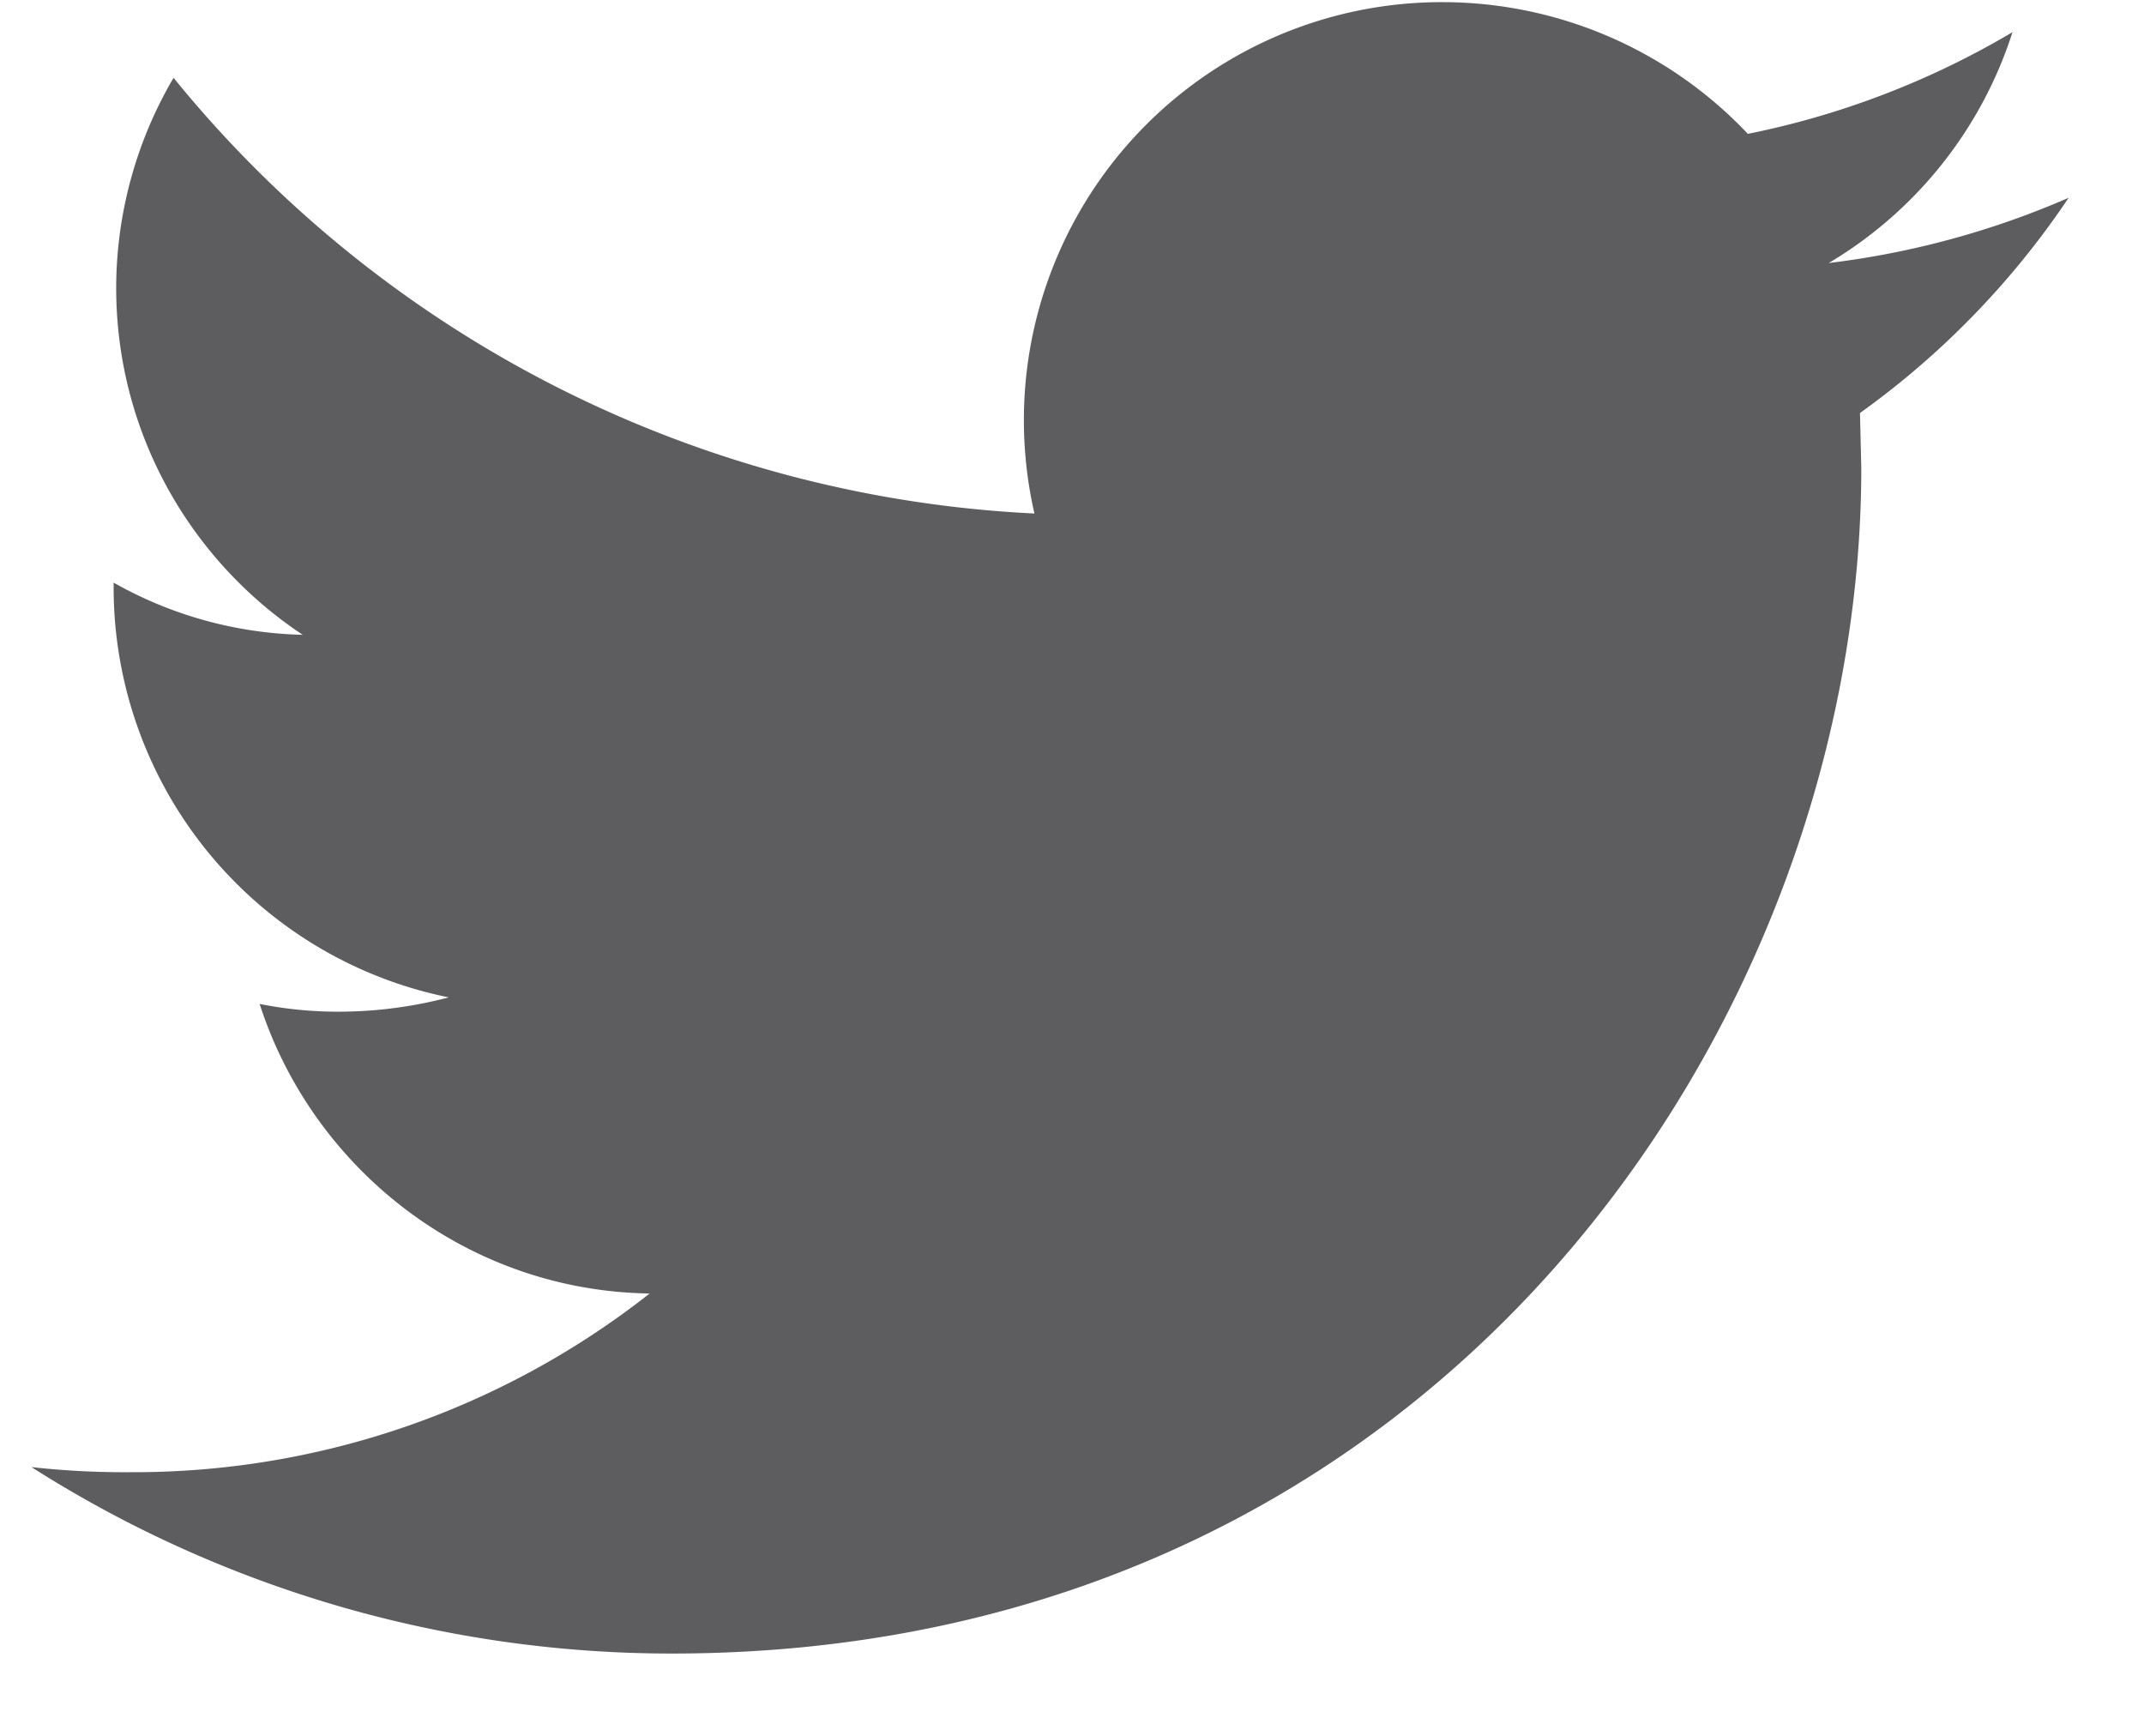 <svg xmlns="http://www.w3.org/2000/svg" width="21" height="17" viewBox="0 0 21 17">
    <path fill="#5D5C5E" fill-rule="evenodd" d="M20.262 1.937a8.41 8.41 0 0 1-2.35.639 4.077 4.077 0 0 0 1.8-2.261 8.284 8.284 0 0 1-2.592.996 4.118 4.118 0 0 0-2.99-1.29 4.094 4.094 0 0 0-3.998 5.008A11.583 11.583 0 0 1 1.7.762a4.072 4.072 0 0 0-.562 2.057c0 1.418.728 2.67 1.827 3.398a3.938 3.938 0 0 1-1.852-.511v.05a4.096 4.096 0 0 0 3.283 4.012c-.345.09-.703.14-1.086.14a3.9 3.9 0 0 1-.767-.076c.524 1.622 2.032 2.81 3.82 2.836a8.167 8.167 0 0 1-5.084 1.75 8.24 8.24 0 0 1-.971-.05 11.674 11.674 0 0 0 6.272 1.826c7.537 0 11.651-6.221 11.651-11.612l-.013-.537a8.22 8.22 0 0 0 2.044-2.108"/>
</svg>
